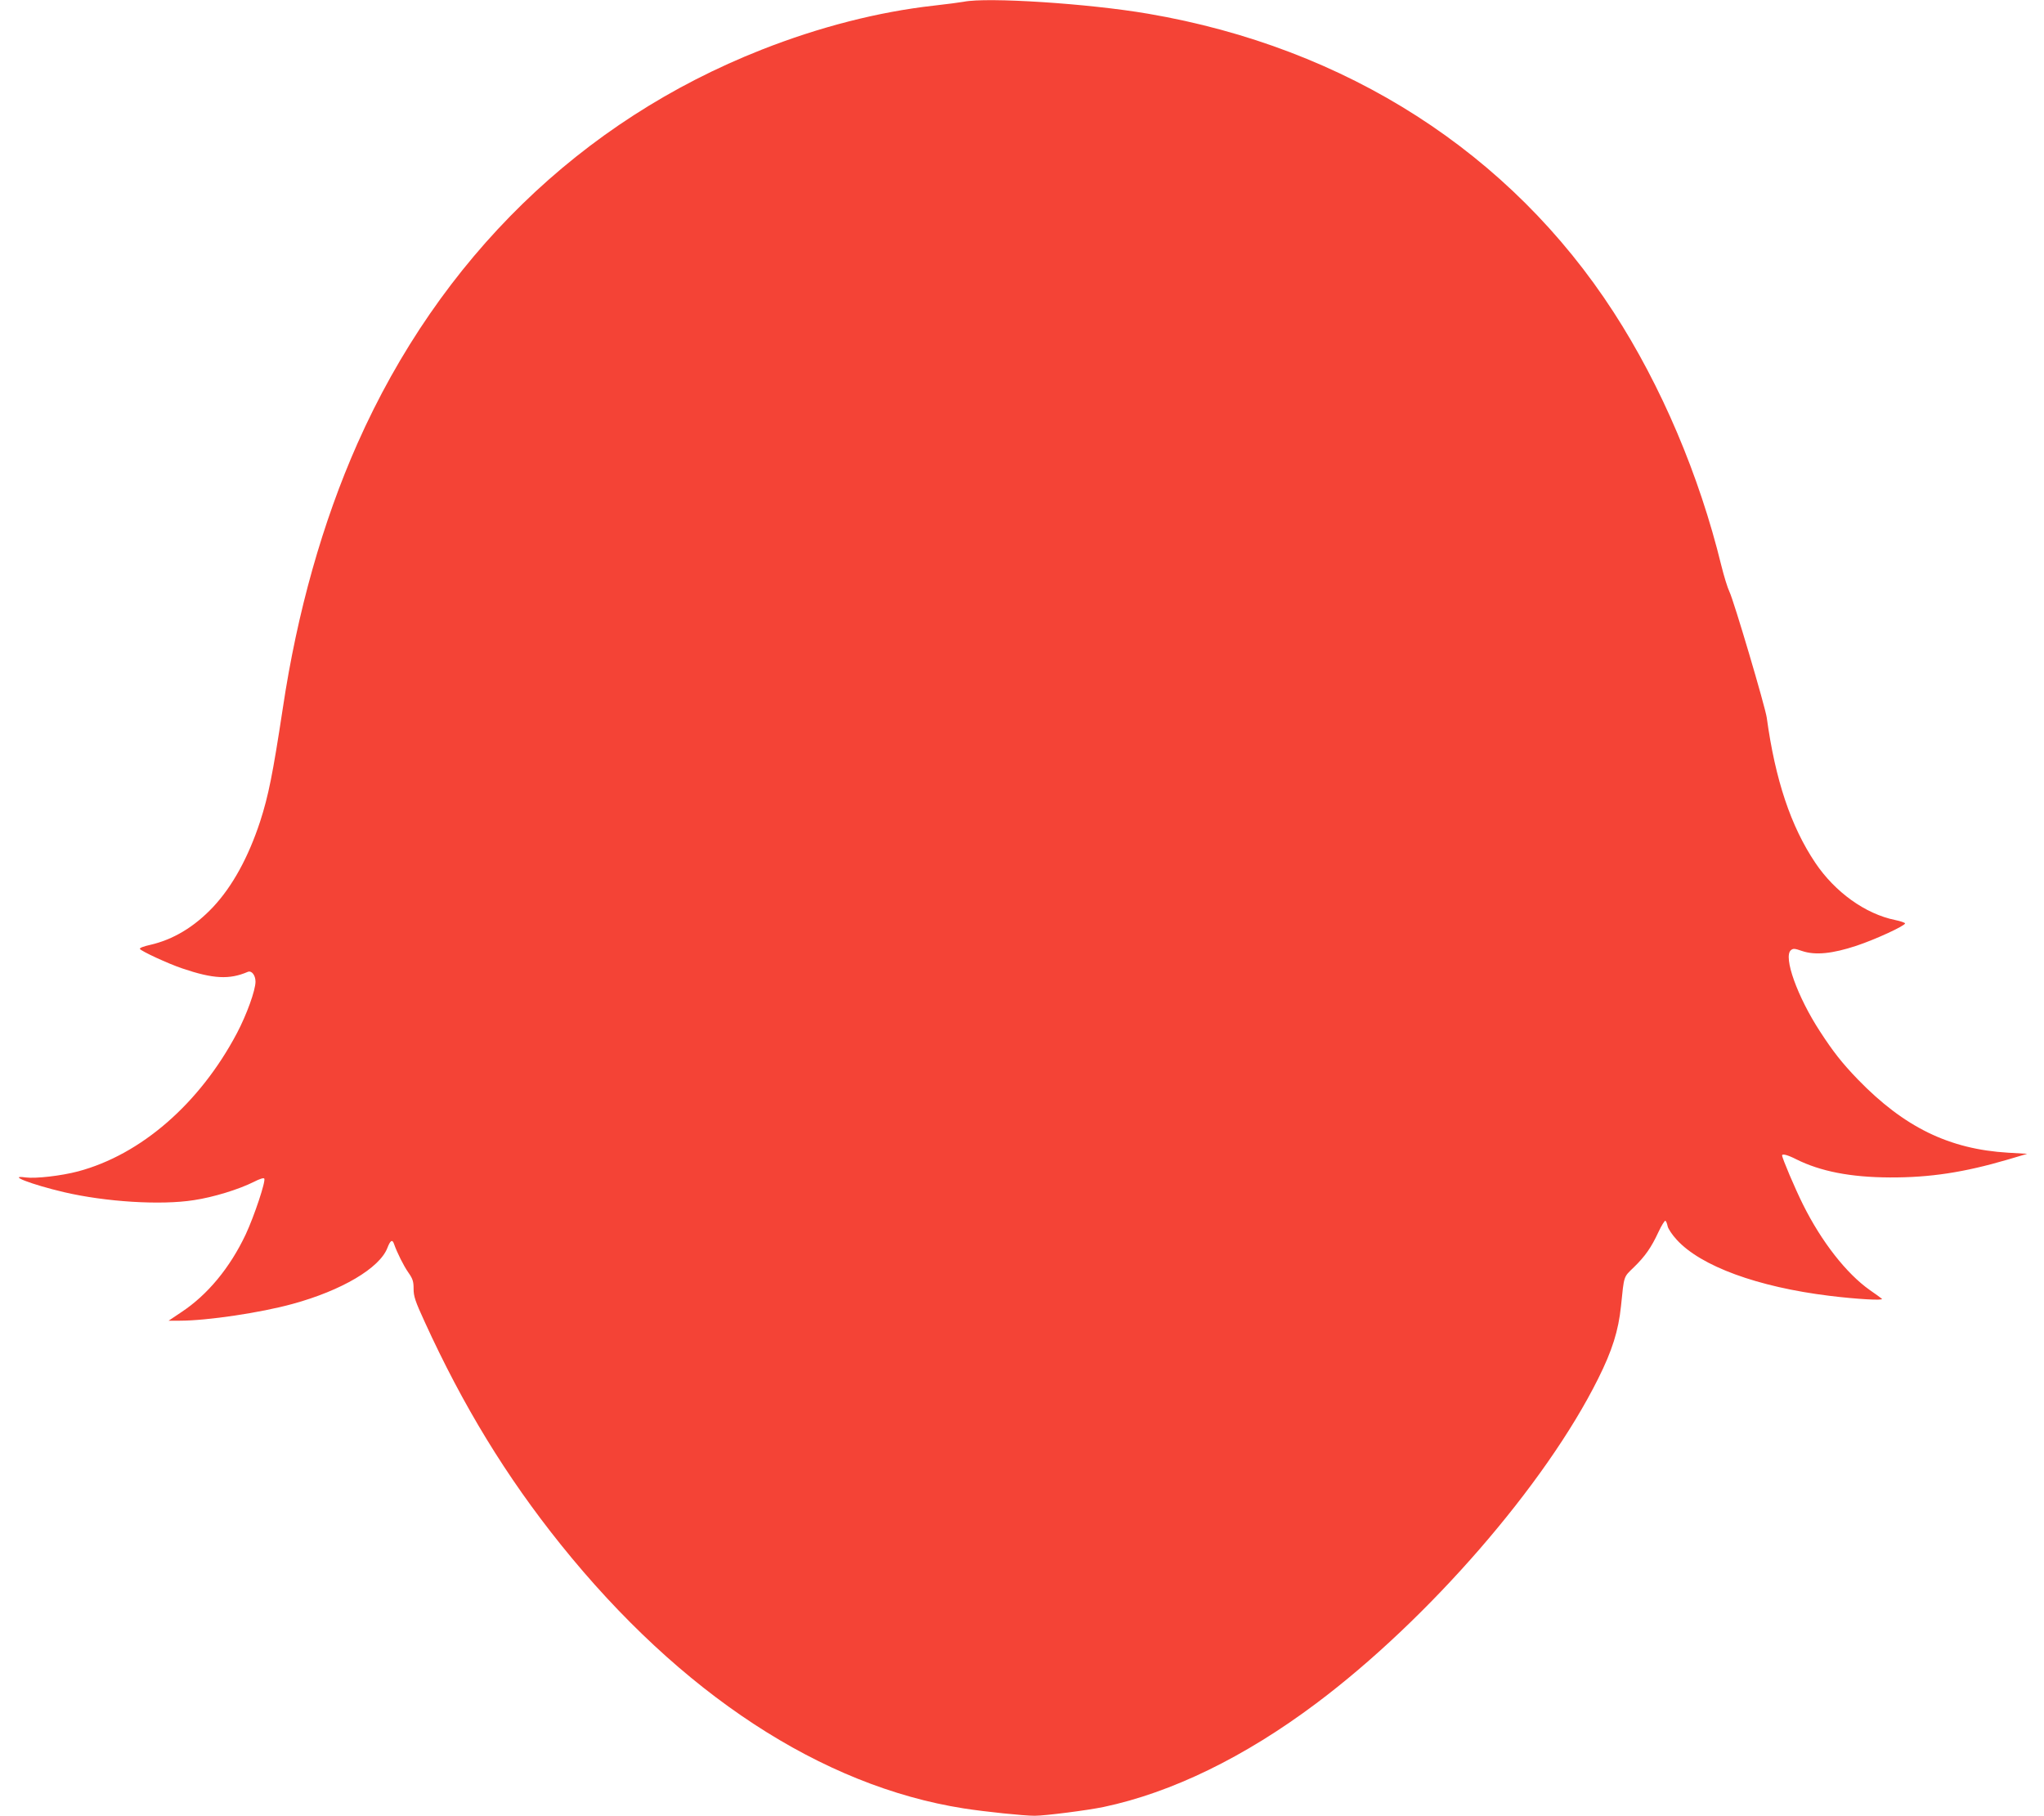 <?xml version="1.0" standalone="no"?>
<!DOCTYPE svg PUBLIC "-//W3C//DTD SVG 20010904//EN"
 "http://www.w3.org/TR/2001/REC-SVG-20010904/DTD/svg10.dtd">
<svg version="1.0" xmlns="http://www.w3.org/2000/svg"
 width="1280pt" height="1137pt" viewBox="0 0 1280 1137"
 preserveAspectRatio="xMidYMid meet">
<g transform="translate(0,1137) scale(0.1,-0.1)"
fill="#f44336" stroke="none">
<path d="M6035 11359 c-22 -4 -105 -15 -185 -24 -350 -39 -719 -134 -1080
-276 -1133 -446 -2017 -1307 -2532 -2467 -218 -492 -377 -1055 -467 -1657 -63
-414 -90 -548 -142 -709 -74 -225 -174 -407 -295 -536 -118 -125 -250 -204
-395 -237 -41 -9 -66 -19 -63 -25 10 -15 176 -92 265 -122 194 -66 295 -71
410 -22 24 11 49 -20 49 -61 0 -54 -55 -206 -116 -322 -233 -441 -601 -761
-995 -866 -106 -28 -265 -46 -328 -38 -122 17 35 -44 239 -92 261 -61 607 -83
815 -50 121 18 280 67 374 114 37 19 62 27 66 21 10 -17 -63 -235 -116 -349
-99 -210 -240 -380 -404 -488 l-79 -53 71 0 c170 0 506 50 705 105 308 84 546
225 594 351 18 47 31 55 41 26 19 -55 61 -139 90 -180 28 -40 33 -56 33 -102
0 -47 10 -78 69 -206 241 -528 511 -970 852 -1395 751 -935 1634 -1513 2524
-1653 135 -21 375 -46 444 -46 66 0 331 34 432 55 426 90 883 312 1332 649
702 526 1435 1370 1765 2033 88 176 127 300 143 454 20 195 15 180 80 243 72
70 110 125 155 222 19 41 39 72 43 70 5 -3 11 -19 14 -34 3 -16 29 -55 57 -85
151 -166 508 -296 955 -351 169 -21 342 -31 330 -19 -5 5 -40 30 -76 55 -146
103 -302 302 -418 535 -50 100 -131 291 -131 308 0 12 35 3 88 -24 152 -76
341 -113 587 -114 252 -1 465 32 735 111 l125 37 -120 7 c-368 22 -650 159
-941 459 -100 104 -154 173 -236 299 -143 219 -232 469 -183 510 14 12 24 11
70 -5 83 -28 190 -17 341 33 120 40 304 125 304 140 0 4 -28 14 -62 21 -187
38 -377 175 -500 358 -154 229 -251 521 -304 908 -9 67 -208 739 -234 790 -11
22 -34 96 -51 165 -138 565 -376 1125 -674 1585 -646 998 -1673 1657 -2915
1869 -372 64 -1010 105 -1155 75z"/>
</g>
</svg>
